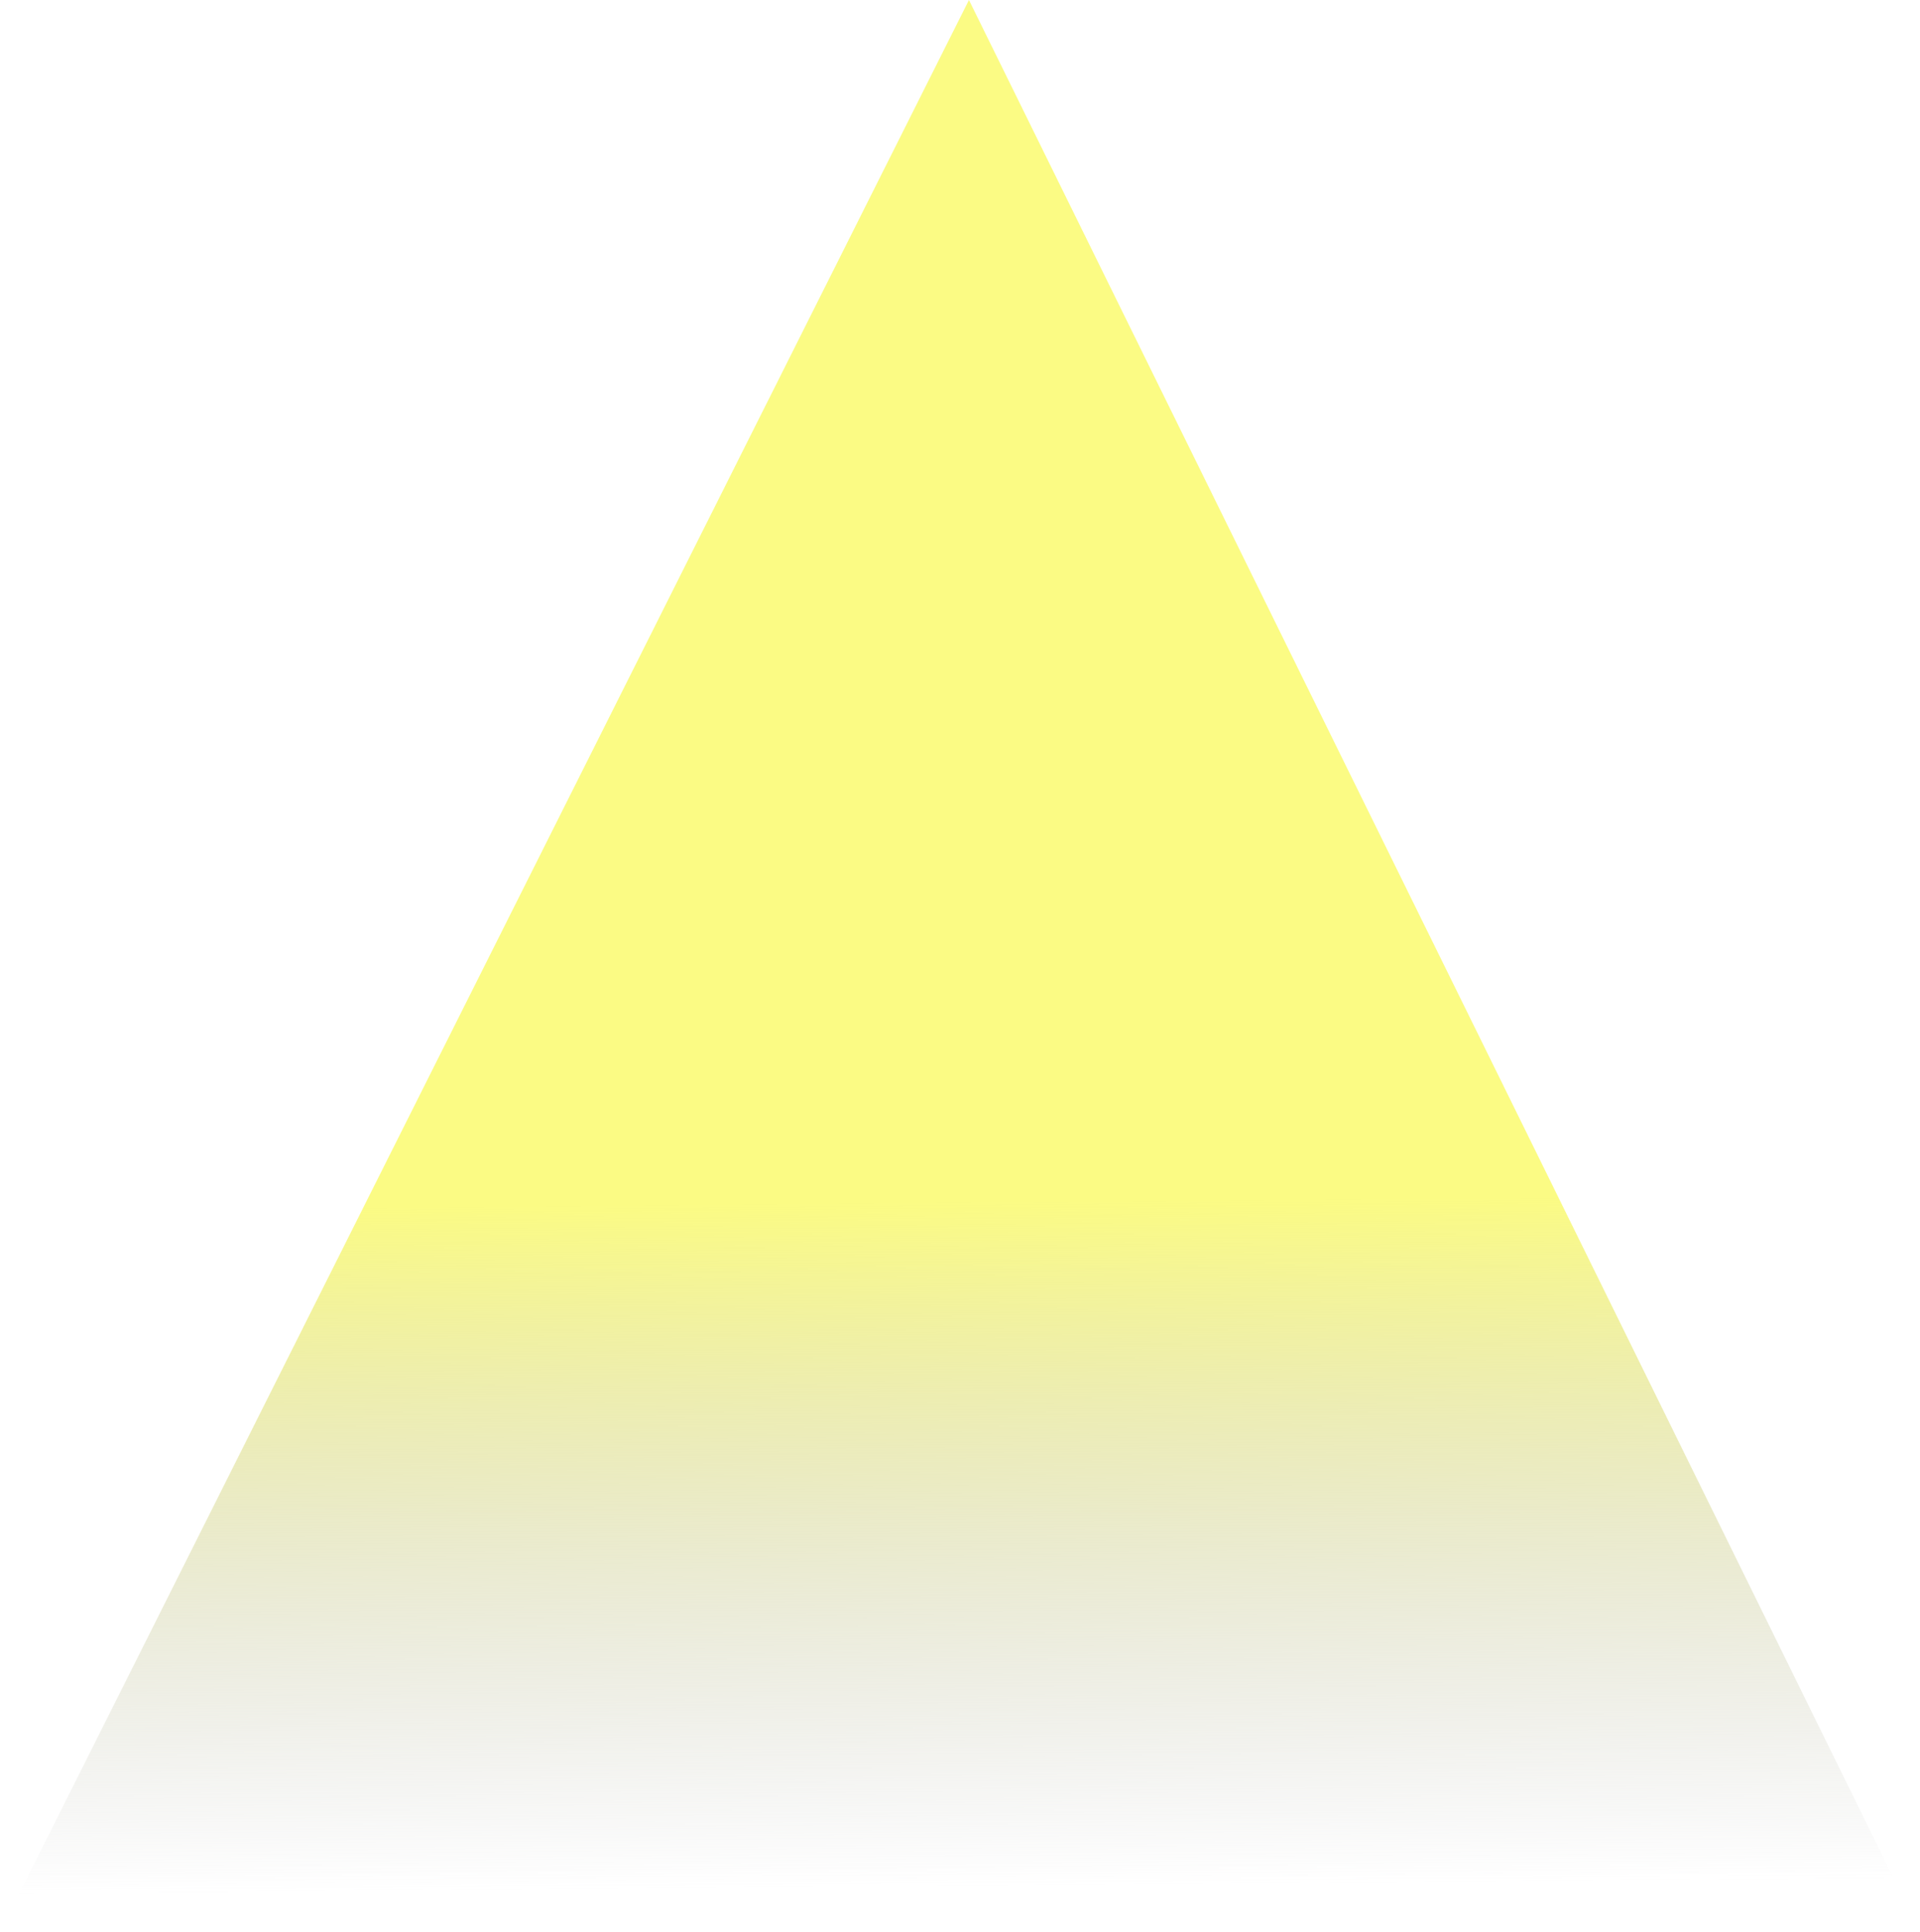 <svg width="2360" xmlns="http://www.w3.org/2000/svg" height="2375" viewBox="-2084 1367 2360 2375" style="-webkit-print-color-adjust:exact" fill="none"><defs><linearGradient id="a" x1=".513" y1=".624" x2=".516" y2=".984"><stop offset="0" stop-color="#fbfb84"/><stop offset="1" stop-color="#B1B2B5" stop-opacity="0"/></linearGradient><pattern patternUnits="userSpaceOnUse" x="-2084" y="1367" height="2380" width="2360" data-loading="false" id="b"><path style="fill:url(#a)" d="M0 0h2360v2375H0z"/></pattern></defs><path d="M-893.008 1367 276 3742h-2360l1190.992-2375Z" fill="url(#b)" class="fills"/></svg>
